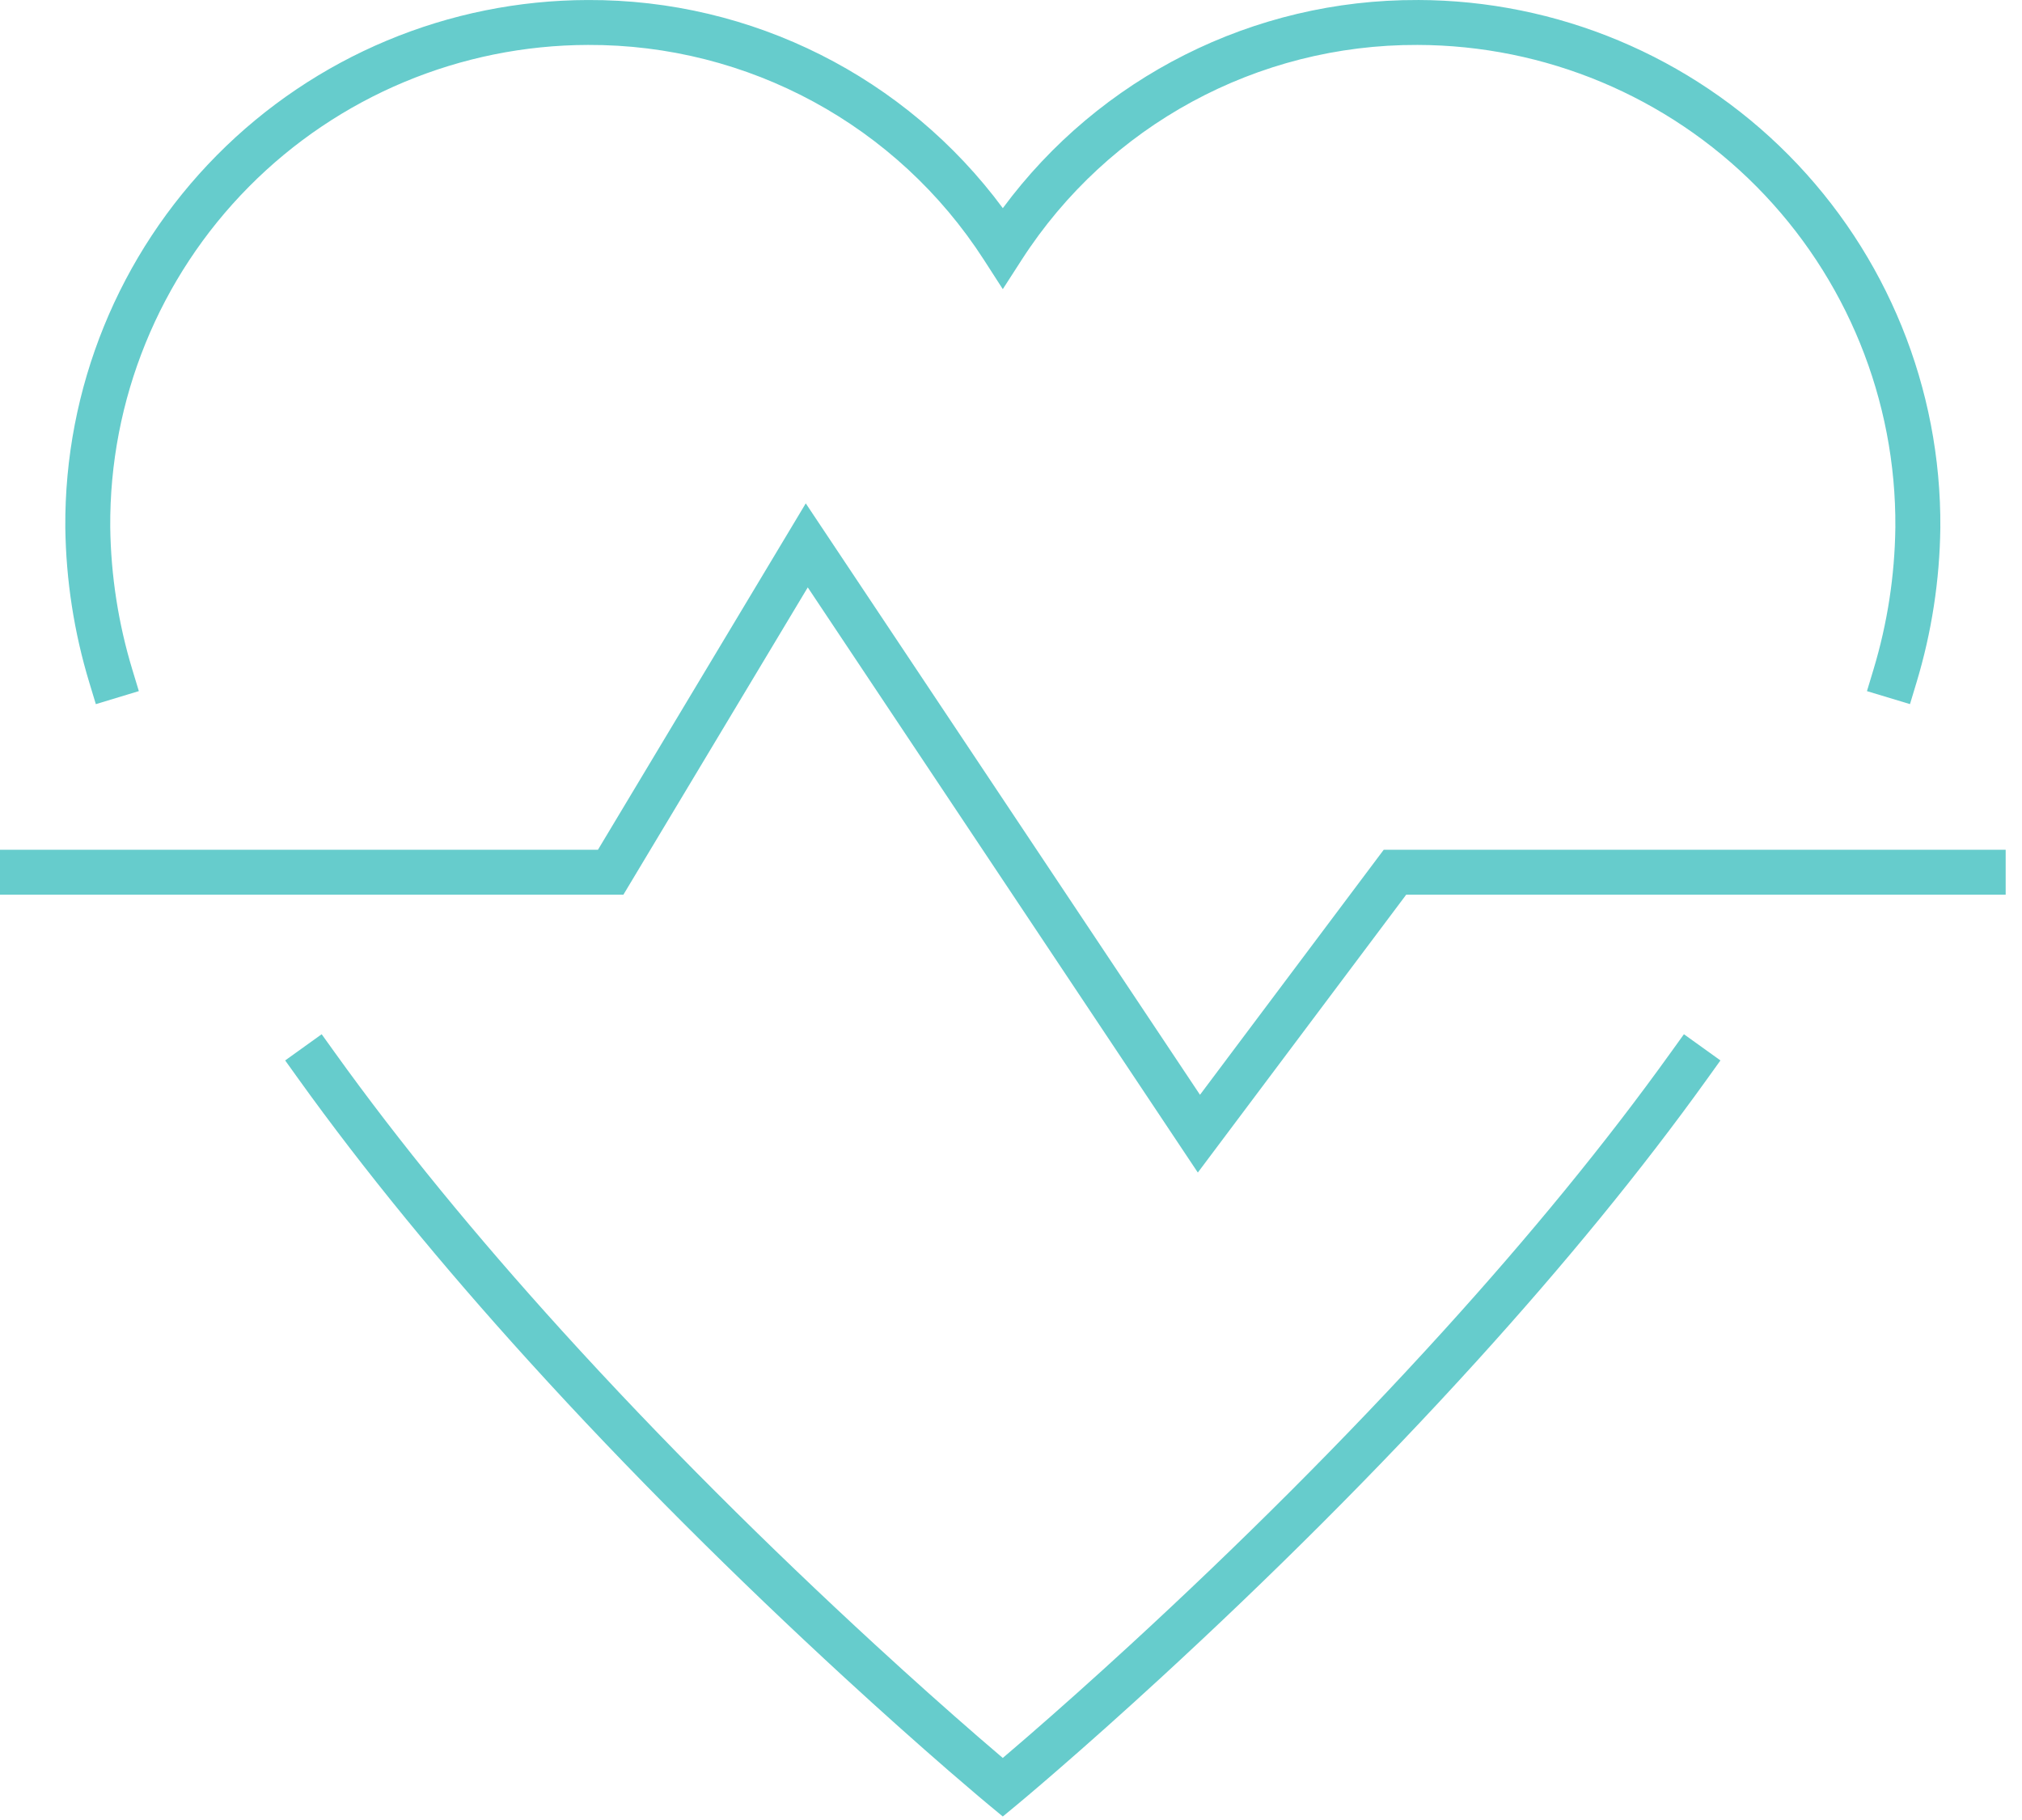 <svg height="81" viewBox="0 0 90 81" width="90" xmlns="http://www.w3.org/2000/svg"><path d="m144.952 46.029 1.625 1.166-.583.813c-2.933 4.09-6.387 8.295-10.255 12.559-4.476 4.934-9.27 9.691-14.063 14.098-1.678 1.542-3.236 2.931-4.635 4.144-.49.425-.926.798-1.302 1.116-.226.192-.383.323-.466.391l-.638.528-.638-.528c-.082-.068-.239-.199-.466-.391-.376-.318-.811-.691-1.302-1.116-1.399-1.213-2.957-2.602-4.635-4.144-4.793-4.407-9.587-9.164-14.063-14.098-3.868-4.263-7.322-8.469-10.255-12.559l-.583-.813 1.625-1.166.583.813c2.885 4.023 6.292 8.17 10.111 12.381 4.432 4.885 9.184 9.601 13.935 13.97 1.663 1.529 3.207 2.905 4.592 4.106.404.35.77.664 1.095.94.325-.276.691-.59 1.095-.94 1.385-1.201 2.929-2.577 4.592-4.106 4.752-4.368 9.503-9.084 13.935-13.97 3.82-4.21 7.226-8.357 10.111-12.381zm-39.087-23.626 17.547 26.321 8.179-10.906h27.682v2h-26.682l-9.275 12.367-17.362-26.043-8.206 13.676h-27.748v-2h26.616zm27.236-22.403c6.205.012 12.149 2.498 16.516 6.906 4.366 4.409 6.795 10.377 6.748 16.586-.029 2.334-.386 4.653-1.062 6.888l-.289.957-1.915-.578.289-.957c.621-2.055.949-4.187.975-6.329.044-5.672-2.176-11.128-6.168-15.159-3.992-4.03-9.426-6.303-15.101-6.314-7.12-.028-13.762 3.577-17.618 9.563l-.841 1.305-.841-1.305c-3.855-5.986-10.498-9.592-17.62-9.563-5.673.011-11.107 2.283-15.099 6.314-3.992 4.03-6.212 9.486-6.168 15.153.029 2.147.359 4.279.983 6.334l.29.957-1.914.58-.29-.957c-.678-2.234-1.037-4.553-1.069-6.893-.047-6.205 2.381-12.173 6.748-16.581 4.366-4.409 10.311-6.894 16.514-6.906 7.307-.029 14.156 3.435 18.467 9.263 4.31-5.828 11.159-9.292 18.464-9.263z" fill="#6cc" transform="translate(-70)"/></svg>